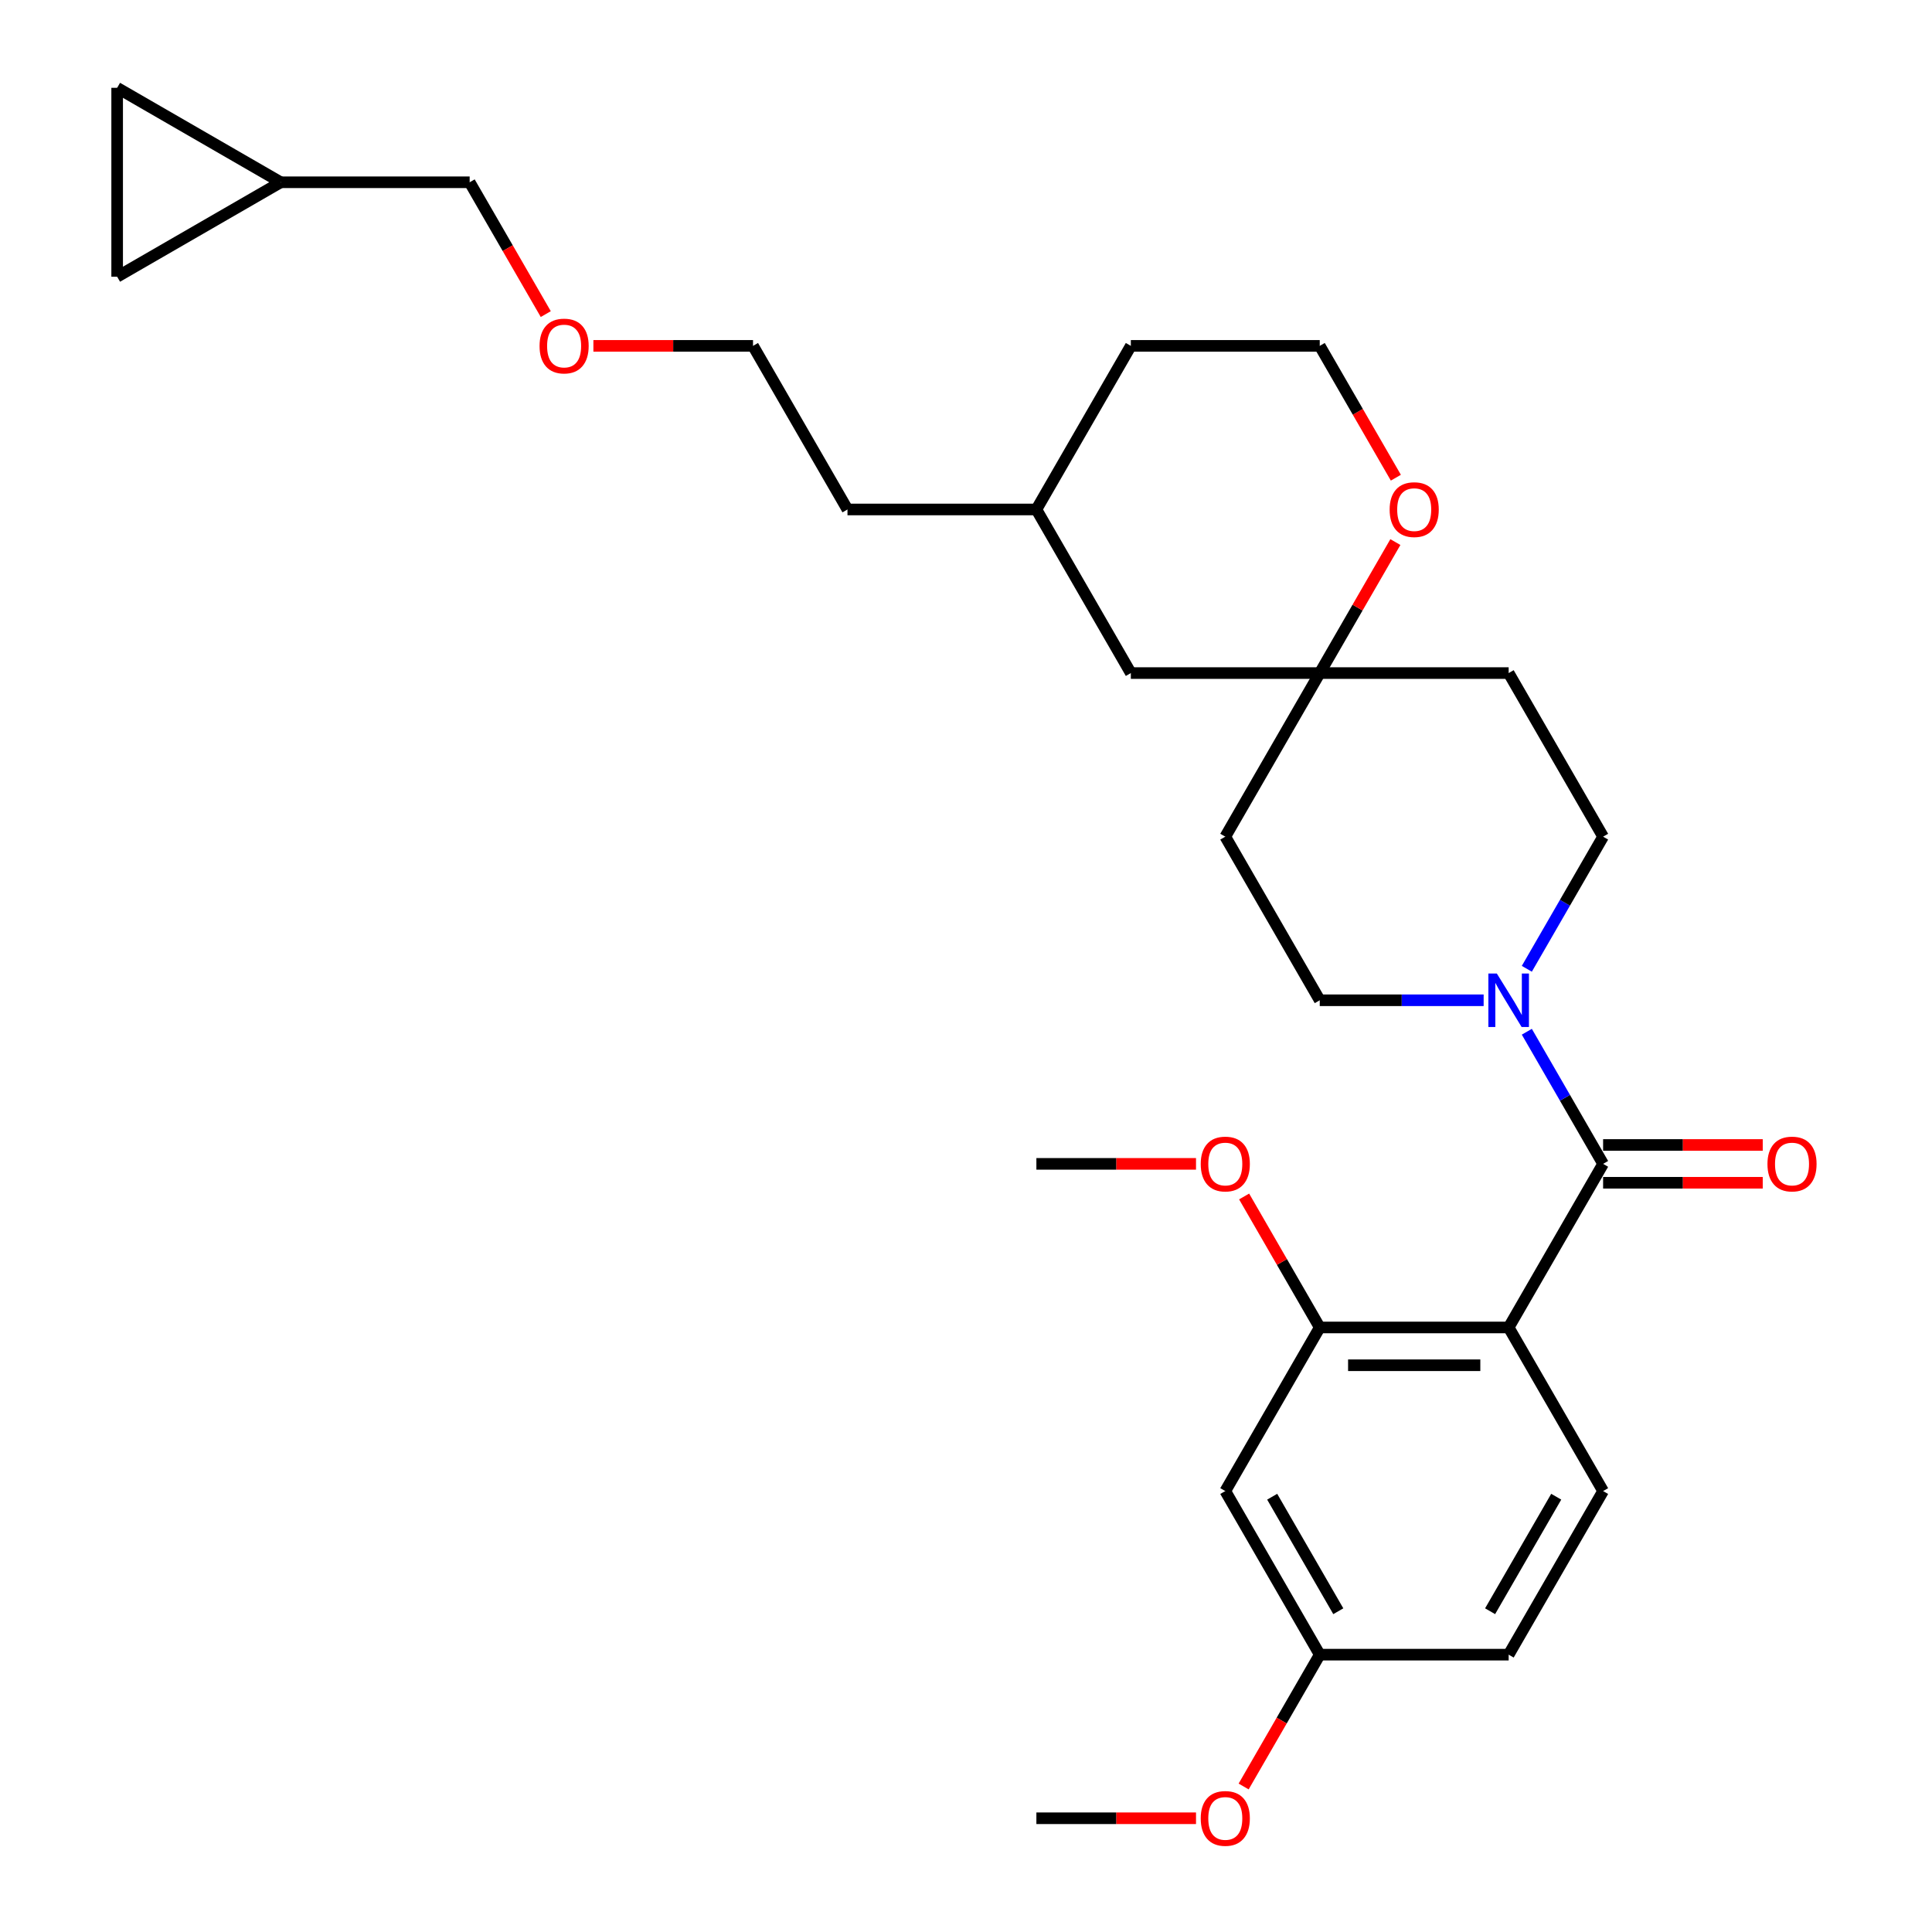 <?xml version='1.0' encoding='iso-8859-1'?>
<svg version='1.1' baseProfile='full'
              xmlns='http://www.w3.org/2000/svg'
                      xmlns:rdkit='http://www.rdkit.org/xml'
                      xmlns:xlink='http://www.w3.org/1999/xlink'
                  xml:space='preserve'
width='1000px' height='1000px' viewBox='0 0 1000 1000'>
<!-- END OF HEADER -->
<rect style='opacity:1.0;fill:#FFFFFF;stroke:none' width='1000' height='1000' x='0' y='0'> </rect>
<path class='bond-0' d='M 780.878,687.094 L 829.767,602.416' style='fill:none;fill-rule:evenodd;stroke:#000000;stroke-width:6px;stroke-linecap:butt;stroke-linejoin:miter;stroke-opacity:1' />
<path class='bond-2' d='M 780.878,687.094 L 683.099,687.094' style='fill:none;fill-rule:evenodd;stroke:#000000;stroke-width:6px;stroke-linecap:butt;stroke-linejoin:miter;stroke-opacity:1' />
<path class='bond-2' d='M 766.211,706.65 L 697.766,706.65' style='fill:none;fill-rule:evenodd;stroke:#000000;stroke-width:6px;stroke-linecap:butt;stroke-linejoin:miter;stroke-opacity:1' />
<path class='bond-3' d='M 780.878,687.094 L 829.767,771.773' style='fill:none;fill-rule:evenodd;stroke:#000000;stroke-width:6px;stroke-linecap:butt;stroke-linejoin:miter;stroke-opacity:1' />
<path class='bond-1' d='M 829.767,602.416 L 810.025,568.221' style='fill:none;fill-rule:evenodd;stroke:#000000;stroke-width:6px;stroke-linecap:butt;stroke-linejoin:miter;stroke-opacity:1' />
<path class='bond-1' d='M 810.025,568.221 L 790.283,534.027' style='fill:none;fill-rule:evenodd;stroke:#0000FF;stroke-width:6px;stroke-linecap:butt;stroke-linejoin:miter;stroke-opacity:1' />
<path class='bond-8' d='M 829.767,612.193 L 871.078,612.193' style='fill:none;fill-rule:evenodd;stroke:#000000;stroke-width:6px;stroke-linecap:butt;stroke-linejoin:miter;stroke-opacity:1' />
<path class='bond-8' d='M 871.078,612.193 L 912.39,612.193' style='fill:none;fill-rule:evenodd;stroke:#FF0000;stroke-width:6px;stroke-linecap:butt;stroke-linejoin:miter;stroke-opacity:1' />
<path class='bond-8' d='M 829.767,592.638 L 871.078,592.638' style='fill:none;fill-rule:evenodd;stroke:#000000;stroke-width:6px;stroke-linecap:butt;stroke-linejoin:miter;stroke-opacity:1' />
<path class='bond-8' d='M 871.078,592.638 L 912.39,592.638' style='fill:none;fill-rule:evenodd;stroke:#FF0000;stroke-width:6px;stroke-linecap:butt;stroke-linejoin:miter;stroke-opacity:1' />
<path class='bond-10' d='M 790.283,501.447 L 810.025,467.253' style='fill:none;fill-rule:evenodd;stroke:#0000FF;stroke-width:6px;stroke-linecap:butt;stroke-linejoin:miter;stroke-opacity:1' />
<path class='bond-10' d='M 810.025,467.253 L 829.767,433.058' style='fill:none;fill-rule:evenodd;stroke:#000000;stroke-width:6px;stroke-linecap:butt;stroke-linejoin:miter;stroke-opacity:1' />
<path class='bond-11' d='M 767.932,517.737 L 725.516,517.737' style='fill:none;fill-rule:evenodd;stroke:#0000FF;stroke-width:6px;stroke-linecap:butt;stroke-linejoin:miter;stroke-opacity:1' />
<path class='bond-11' d='M 725.516,517.737 L 683.099,517.737' style='fill:none;fill-rule:evenodd;stroke:#000000;stroke-width:6px;stroke-linecap:butt;stroke-linejoin:miter;stroke-opacity:1' />
<path class='bond-5' d='M 683.099,687.094 L 634.21,771.773' style='fill:none;fill-rule:evenodd;stroke:#000000;stroke-width:6px;stroke-linecap:butt;stroke-linejoin:miter;stroke-opacity:1' />
<path class='bond-18' d='M 683.099,687.094 L 663.526,653.193' style='fill:none;fill-rule:evenodd;stroke:#000000;stroke-width:6px;stroke-linecap:butt;stroke-linejoin:miter;stroke-opacity:1' />
<path class='bond-18' d='M 663.526,653.193 L 643.954,619.292' style='fill:none;fill-rule:evenodd;stroke:#FF0000;stroke-width:6px;stroke-linecap:butt;stroke-linejoin:miter;stroke-opacity:1' />
<path class='bond-17' d='M 829.767,771.773 L 780.878,856.452' style='fill:none;fill-rule:evenodd;stroke:#000000;stroke-width:6px;stroke-linecap:butt;stroke-linejoin:miter;stroke-opacity:1' />
<path class='bond-17' d='M 805.498,774.697 L 771.275,833.972' style='fill:none;fill-rule:evenodd;stroke:#000000;stroke-width:6px;stroke-linecap:butt;stroke-linejoin:miter;stroke-opacity:1' />
<path class='bond-4' d='M 683.099,348.38 L 634.21,433.058' style='fill:none;fill-rule:evenodd;stroke:#000000;stroke-width:6px;stroke-linecap:butt;stroke-linejoin:miter;stroke-opacity:1' />
<path class='bond-12' d='M 683.099,348.38 L 702.672,314.479' style='fill:none;fill-rule:evenodd;stroke:#000000;stroke-width:6px;stroke-linecap:butt;stroke-linejoin:miter;stroke-opacity:1' />
<path class='bond-12' d='M 702.672,314.479 L 722.245,280.578' style='fill:none;fill-rule:evenodd;stroke:#FF0000;stroke-width:6px;stroke-linecap:butt;stroke-linejoin:miter;stroke-opacity:1' />
<path class='bond-16' d='M 683.099,348.38 L 585.321,348.38' style='fill:none;fill-rule:evenodd;stroke:#000000;stroke-width:6px;stroke-linecap:butt;stroke-linejoin:miter;stroke-opacity:1' />
<path class='bond-30' d='M 683.099,348.38 L 780.878,348.38' style='fill:none;fill-rule:evenodd;stroke:#000000;stroke-width:6px;stroke-linecap:butt;stroke-linejoin:miter;stroke-opacity:1' />
<path class='bond-29' d='M 634.21,771.773 L 683.099,856.452' style='fill:none;fill-rule:evenodd;stroke:#000000;stroke-width:6px;stroke-linecap:butt;stroke-linejoin:miter;stroke-opacity:1' />
<path class='bond-29' d='M 658.479,774.697 L 692.702,833.972' style='fill:none;fill-rule:evenodd;stroke:#000000;stroke-width:6px;stroke-linecap:butt;stroke-linejoin:miter;stroke-opacity:1' />
<path class='bond-6' d='M 60.639,143.233 L 145.318,94.344' style='fill:none;fill-rule:evenodd;stroke:#000000;stroke-width:6px;stroke-linecap:butt;stroke-linejoin:miter;stroke-opacity:1' />
<path class='bond-32' d='M 60.639,143.233 L 60.639,45.455' style='fill:none;fill-rule:evenodd;stroke:#000000;stroke-width:6px;stroke-linecap:butt;stroke-linejoin:miter;stroke-opacity:1' />
<path class='bond-7' d='M 60.639,45.455 L 145.318,94.344' style='fill:none;fill-rule:evenodd;stroke:#000000;stroke-width:6px;stroke-linecap:butt;stroke-linejoin:miter;stroke-opacity:1' />
<path class='bond-9' d='M 145.318,94.344 L 243.096,94.344' style='fill:none;fill-rule:evenodd;stroke:#000000;stroke-width:6px;stroke-linecap:butt;stroke-linejoin:miter;stroke-opacity:1' />
<path class='bond-14' d='M 829.767,433.058 L 780.878,348.38' style='fill:none;fill-rule:evenodd;stroke:#000000;stroke-width:6px;stroke-linecap:butt;stroke-linejoin:miter;stroke-opacity:1' />
<path class='bond-13' d='M 683.099,517.737 L 634.21,433.058' style='fill:none;fill-rule:evenodd;stroke:#000000;stroke-width:6px;stroke-linecap:butt;stroke-linejoin:miter;stroke-opacity:1' />
<path class='bond-19' d='M 722.493,247.255 L 702.796,213.139' style='fill:none;fill-rule:evenodd;stroke:#FF0000;stroke-width:6px;stroke-linecap:butt;stroke-linejoin:miter;stroke-opacity:1' />
<path class='bond-19' d='M 702.796,213.139 L 683.099,179.022' style='fill:none;fill-rule:evenodd;stroke:#000000;stroke-width:6px;stroke-linecap:butt;stroke-linejoin:miter;stroke-opacity:1' />
<path class='bond-15' d='M 683.099,856.452 L 780.878,856.452' style='fill:none;fill-rule:evenodd;stroke:#000000;stroke-width:6px;stroke-linecap:butt;stroke-linejoin:miter;stroke-opacity:1' />
<path class='bond-20' d='M 683.099,856.452 L 663.402,890.568' style='fill:none;fill-rule:evenodd;stroke:#000000;stroke-width:6px;stroke-linecap:butt;stroke-linejoin:miter;stroke-opacity:1' />
<path class='bond-20' d='M 663.402,890.568 L 643.705,924.684' style='fill:none;fill-rule:evenodd;stroke:#FF0000;stroke-width:6px;stroke-linecap:butt;stroke-linejoin:miter;stroke-opacity:1' />
<path class='bond-21' d='M 585.321,348.38 L 536.431,263.701' style='fill:none;fill-rule:evenodd;stroke:#000000;stroke-width:6px;stroke-linecap:butt;stroke-linejoin:miter;stroke-opacity:1' />
<path class='bond-26' d='M 619.054,602.416 L 577.743,602.416' style='fill:none;fill-rule:evenodd;stroke:#FF0000;stroke-width:6px;stroke-linecap:butt;stroke-linejoin:miter;stroke-opacity:1' />
<path class='bond-26' d='M 577.743,602.416 L 536.431,602.416' style='fill:none;fill-rule:evenodd;stroke:#000000;stroke-width:6px;stroke-linecap:butt;stroke-linejoin:miter;stroke-opacity:1' />
<path class='bond-31' d='M 683.099,179.022 L 585.321,179.022' style='fill:none;fill-rule:evenodd;stroke:#000000;stroke-width:6px;stroke-linecap:butt;stroke-linejoin:miter;stroke-opacity:1' />
<path class='bond-28' d='M 619.054,941.13 L 577.743,941.13' style='fill:none;fill-rule:evenodd;stroke:#FF0000;stroke-width:6px;stroke-linecap:butt;stroke-linejoin:miter;stroke-opacity:1' />
<path class='bond-28' d='M 577.743,941.13 L 536.431,941.13' style='fill:none;fill-rule:evenodd;stroke:#000000;stroke-width:6px;stroke-linecap:butt;stroke-linejoin:miter;stroke-opacity:1' />
<path class='bond-24' d='M 536.431,263.701 L 585.321,179.022' style='fill:none;fill-rule:evenodd;stroke:#000000;stroke-width:6px;stroke-linecap:butt;stroke-linejoin:miter;stroke-opacity:1' />
<path class='bond-27' d='M 536.431,263.701 L 438.653,263.701' style='fill:none;fill-rule:evenodd;stroke:#000000;stroke-width:6px;stroke-linecap:butt;stroke-linejoin:miter;stroke-opacity:1' />
<path class='bond-22' d='M 243.096,94.344 L 262.793,128.46' style='fill:none;fill-rule:evenodd;stroke:#000000;stroke-width:6px;stroke-linecap:butt;stroke-linejoin:miter;stroke-opacity:1' />
<path class='bond-22' d='M 262.793,128.46 L 282.49,162.576' style='fill:none;fill-rule:evenodd;stroke:#FF0000;stroke-width:6px;stroke-linecap:butt;stroke-linejoin:miter;stroke-opacity:1' />
<path class='bond-23' d='M 307.141,179.022 L 348.452,179.022' style='fill:none;fill-rule:evenodd;stroke:#FF0000;stroke-width:6px;stroke-linecap:butt;stroke-linejoin:miter;stroke-opacity:1' />
<path class='bond-23' d='M 348.452,179.022 L 389.764,179.022' style='fill:none;fill-rule:evenodd;stroke:#000000;stroke-width:6px;stroke-linecap:butt;stroke-linejoin:miter;stroke-opacity:1' />
<path class='bond-25' d='M 389.764,179.022 L 438.653,263.701' style='fill:none;fill-rule:evenodd;stroke:#000000;stroke-width:6px;stroke-linecap:butt;stroke-linejoin:miter;stroke-opacity:1' />
<path  class='atom-2' d='M 774.757 503.892
L 783.831 518.558
Q 784.73 520.005, 786.177 522.626
Q 787.624 525.246, 787.703 525.403
L 787.703 503.892
L 791.379 503.892
L 791.379 531.582
L 787.585 531.582
L 777.847 515.547
Q 776.712 513.669, 775.5 511.518
Q 774.327 509.367, 773.975 508.702
L 773.975 531.582
L 770.376 531.582
L 770.376 503.892
L 774.757 503.892
' fill='#0000FF'/>
<path  class='atom-9' d='M 914.834 602.494
Q 914.834 595.845, 918.12 592.129
Q 921.405 588.414, 927.545 588.414
Q 933.686 588.414, 936.971 592.129
Q 940.257 595.845, 940.257 602.494
Q 940.257 609.221, 936.932 613.054
Q 933.608 616.848, 927.545 616.848
Q 921.444 616.848, 918.12 613.054
Q 914.834 609.26, 914.834 602.494
M 927.545 613.719
Q 931.769 613.719, 934.038 610.903
Q 936.345 608.048, 936.345 602.494
Q 936.345 597.057, 934.038 594.32
Q 931.769 591.543, 927.545 591.543
Q 923.321 591.543, 921.014 594.28
Q 918.745 597.018, 918.745 602.494
Q 918.745 608.087, 921.014 610.903
Q 923.321 613.719, 927.545 613.719
' fill='#FF0000'/>
<path  class='atom-13' d='M 719.277 263.779
Q 719.277 257.13, 722.563 253.415
Q 725.848 249.699, 731.988 249.699
Q 738.129 249.699, 741.414 253.415
Q 744.7 257.13, 744.7 263.779
Q 744.7 270.506, 741.375 274.339
Q 738.051 278.133, 731.988 278.133
Q 725.887 278.133, 722.563 274.339
Q 719.277 270.546, 719.277 263.779
M 731.988 275.004
Q 736.212 275.004, 738.481 272.188
Q 740.788 269.333, 740.788 263.779
Q 740.788 258.343, 738.481 255.605
Q 736.212 252.828, 731.988 252.828
Q 727.764 252.828, 725.457 255.566
Q 723.188 258.304, 723.188 263.779
Q 723.188 269.372, 725.457 272.188
Q 727.764 275.004, 731.988 275.004
' fill='#FF0000'/>
<path  class='atom-19' d='M 621.499 602.494
Q 621.499 595.845, 624.784 592.129
Q 628.069 588.414, 634.21 588.414
Q 640.35 588.414, 643.636 592.129
Q 646.921 595.845, 646.921 602.494
Q 646.921 609.221, 643.597 613.054
Q 640.272 616.848, 634.21 616.848
Q 628.109 616.848, 624.784 613.054
Q 621.499 609.26, 621.499 602.494
M 634.21 613.719
Q 638.434 613.719, 640.702 610.903
Q 643.01 608.048, 643.01 602.494
Q 643.01 597.057, 640.702 594.32
Q 638.434 591.543, 634.21 591.543
Q 629.986 591.543, 627.678 594.28
Q 625.41 597.018, 625.41 602.494
Q 625.41 608.087, 627.678 610.903
Q 629.986 613.719, 634.21 613.719
' fill='#FF0000'/>
<path  class='atom-21' d='M 621.499 941.208
Q 621.499 934.559, 624.784 930.844
Q 628.069 927.128, 634.21 927.128
Q 640.35 927.128, 643.636 930.844
Q 646.921 934.559, 646.921 941.208
Q 646.921 947.936, 643.597 951.768
Q 640.272 955.562, 634.21 955.562
Q 628.109 955.562, 624.784 951.768
Q 621.499 947.975, 621.499 941.208
M 634.21 952.433
Q 638.434 952.433, 640.702 949.617
Q 643.01 946.762, 643.01 941.208
Q 643.01 935.772, 640.702 933.034
Q 638.434 930.257, 634.21 930.257
Q 629.986 930.257, 627.678 932.995
Q 625.41 935.733, 625.41 941.208
Q 625.41 946.801, 627.678 949.617
Q 629.986 952.433, 634.21 952.433
' fill='#FF0000'/>
<path  class='atom-24' d='M 279.274 179.101
Q 279.274 172.452, 282.559 168.736
Q 285.845 165.021, 291.985 165.021
Q 298.126 165.021, 301.411 168.736
Q 304.697 172.452, 304.697 179.101
Q 304.697 185.828, 301.372 189.661
Q 298.048 193.455, 291.985 193.455
Q 285.884 193.455, 282.559 189.661
Q 279.274 185.867, 279.274 179.101
M 291.985 190.326
Q 296.209 190.326, 298.478 187.51
Q 300.785 184.654, 300.785 179.101
Q 300.785 173.664, 298.478 170.926
Q 296.209 168.149, 291.985 168.149
Q 287.761 168.149, 285.454 170.887
Q 283.185 173.625, 283.185 179.101
Q 283.185 184.694, 285.454 187.51
Q 287.761 190.326, 291.985 190.326
' fill='#FF0000'/>
</svg>
